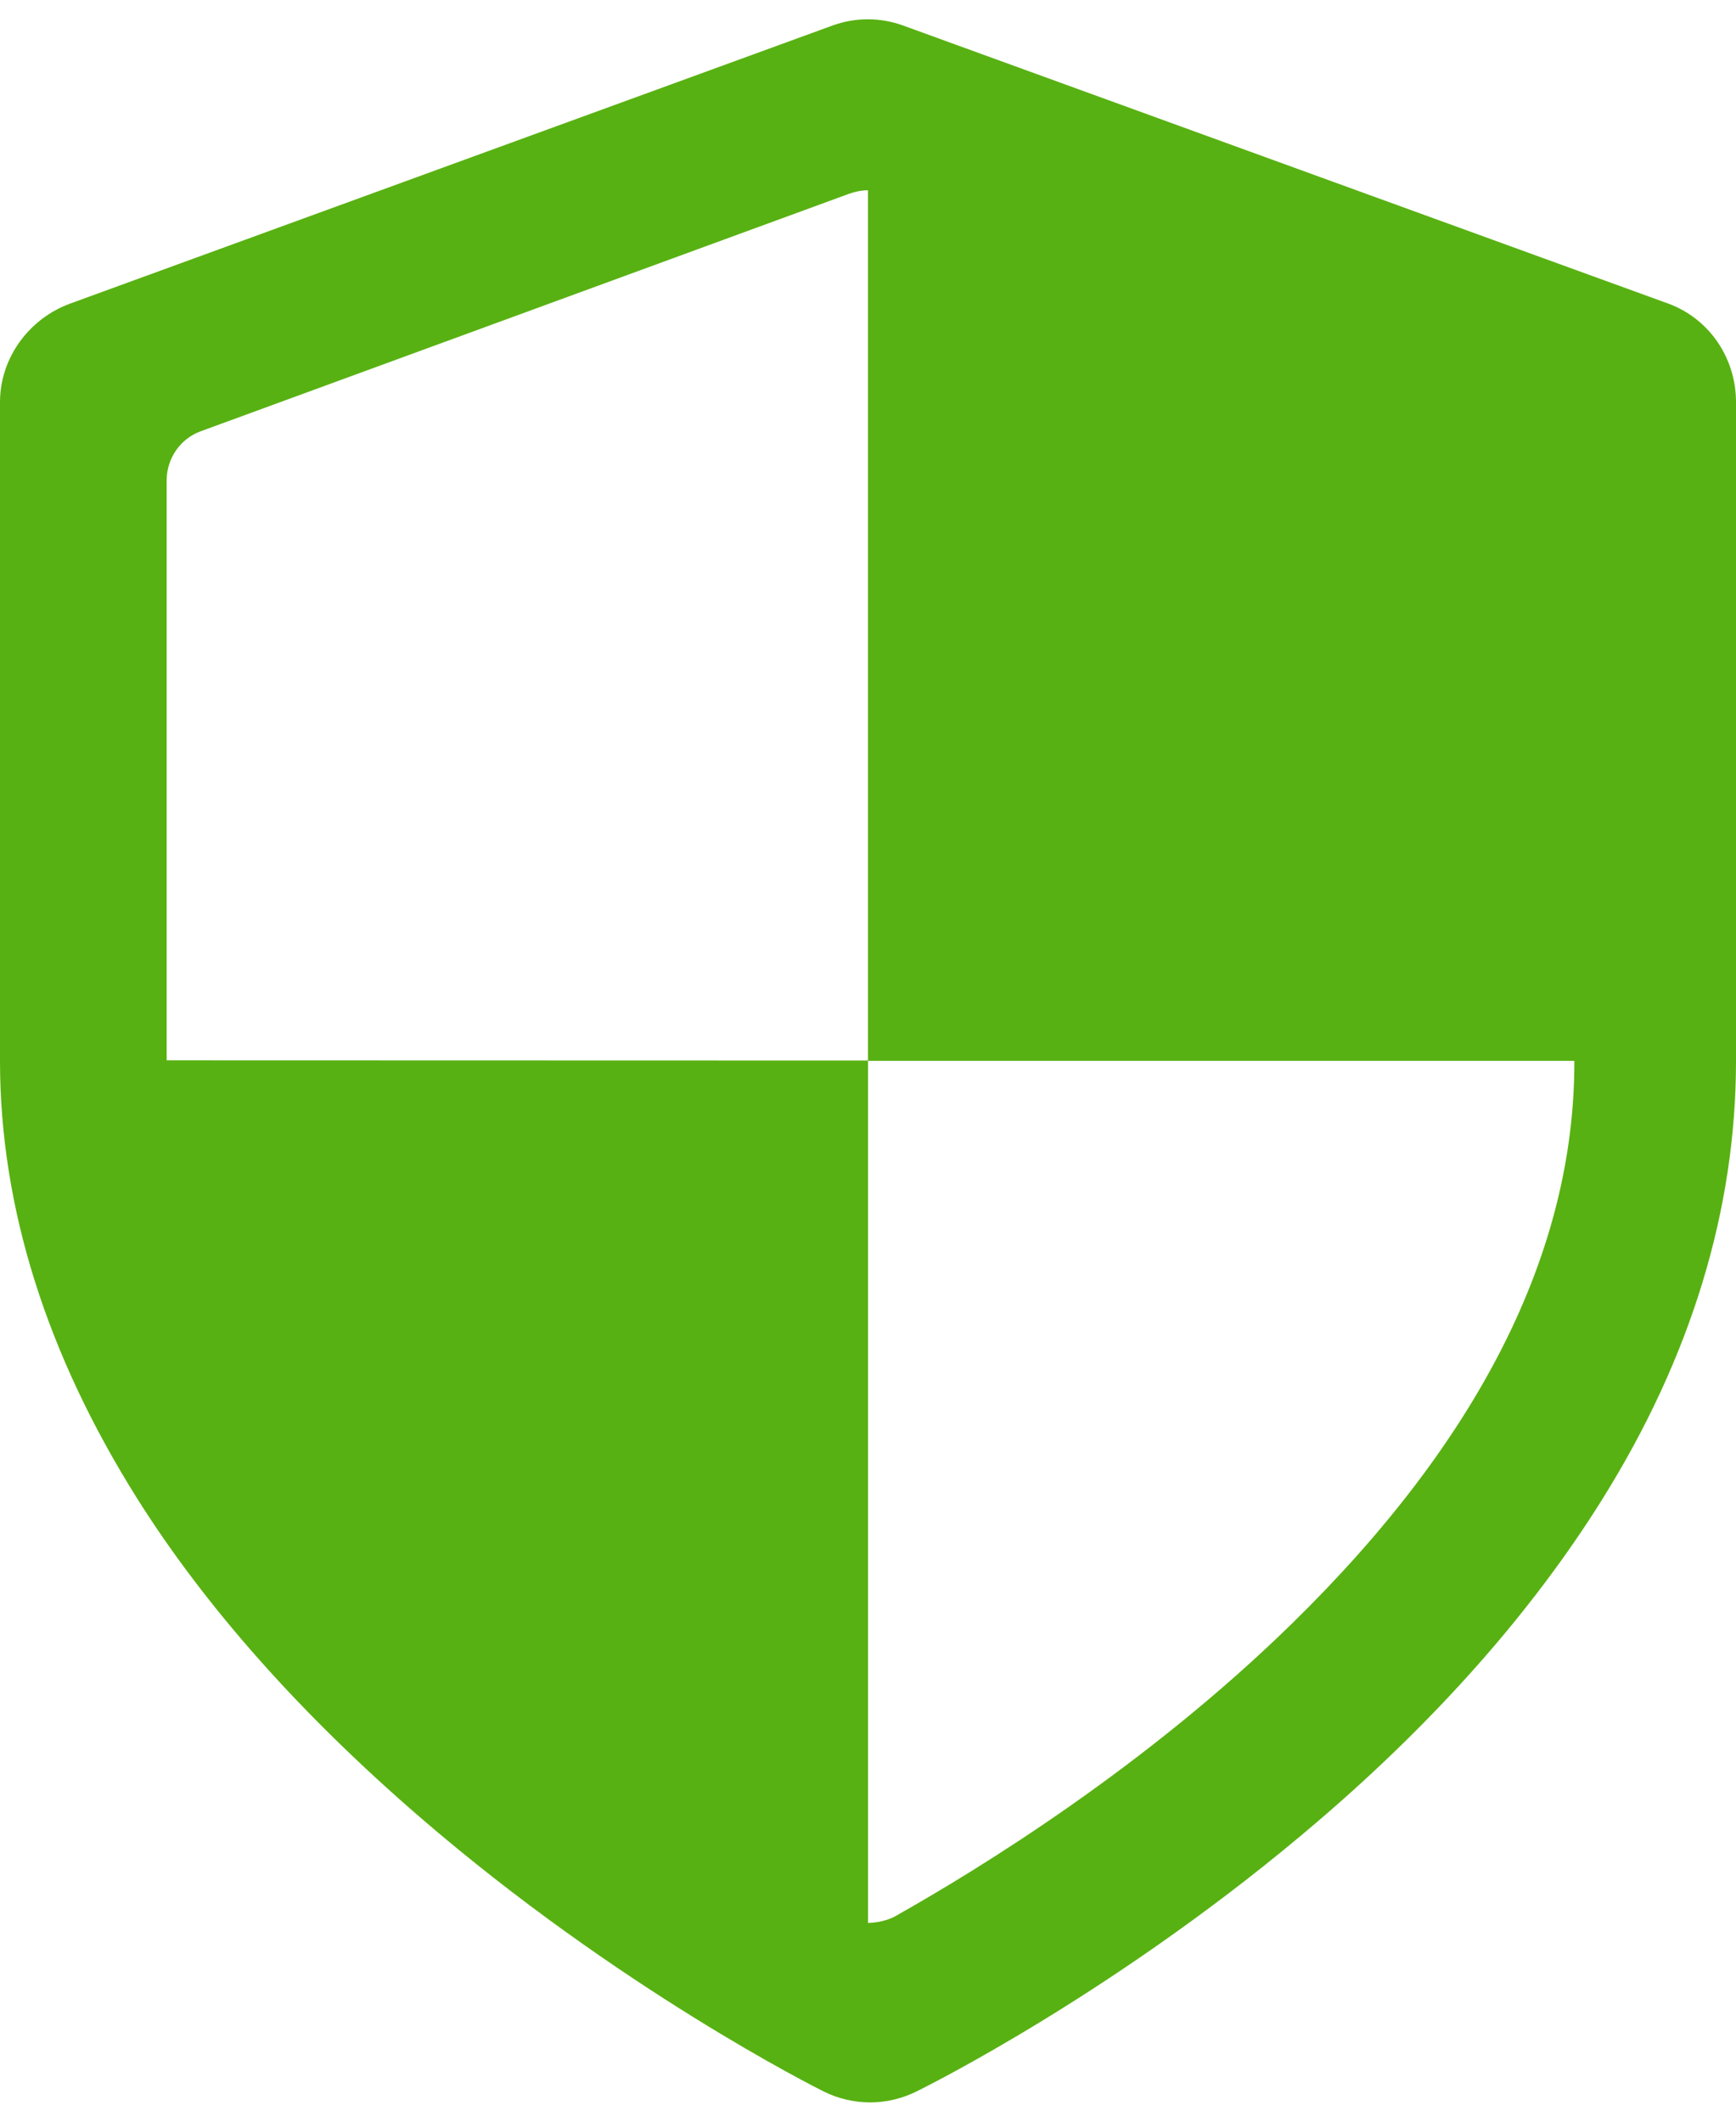 <svg width="18" height="22" viewBox="0 0 18 22" fill="none" xmlns="http://www.w3.org/2000/svg">
<path d="M17.295 3.147L9.362 0.264C9.246 0.222 9.122 0.2 8.998 0.2C8.873 0.2 8.75 0.222 8.631 0.265L0.727 3.148C0.3 3.304 0 3.712 0 4.17V11C0 12.525 0.488 14.05 1.419 15.533C2.133 16.669 3.127 17.783 4.357 18.845C6.414 20.62 8.455 21.644 8.541 21.687C8.691 21.761 8.855 21.8 9.022 21.8C9.184 21.8 9.346 21.763 9.496 21.69C9.581 21.648 11.621 20.64 13.68 18.872C14.912 17.815 15.891 16.7 16.605 15.56C17.536 14.074 18 12.54 18 11V4.17C18 3.712 17.723 3.303 17.295 3.147ZM1.728 10.995V4.983C1.728 4.755 1.867 4.55 2.081 4.472L8.799 2.011C8.859 1.989 8.928 1.973 9 1.973V11H16.323C16.324 11 16.324 11.01 16.324 11.016C16.323 12.983 15.339 14.933 13.4 16.831C11.887 18.313 10.167 19.371 9.282 19.87C9.2 19.917 9.072 19.939 9 19.939V10.997L1.728 10.995Z" fill="#58B112"/>
</svg>
